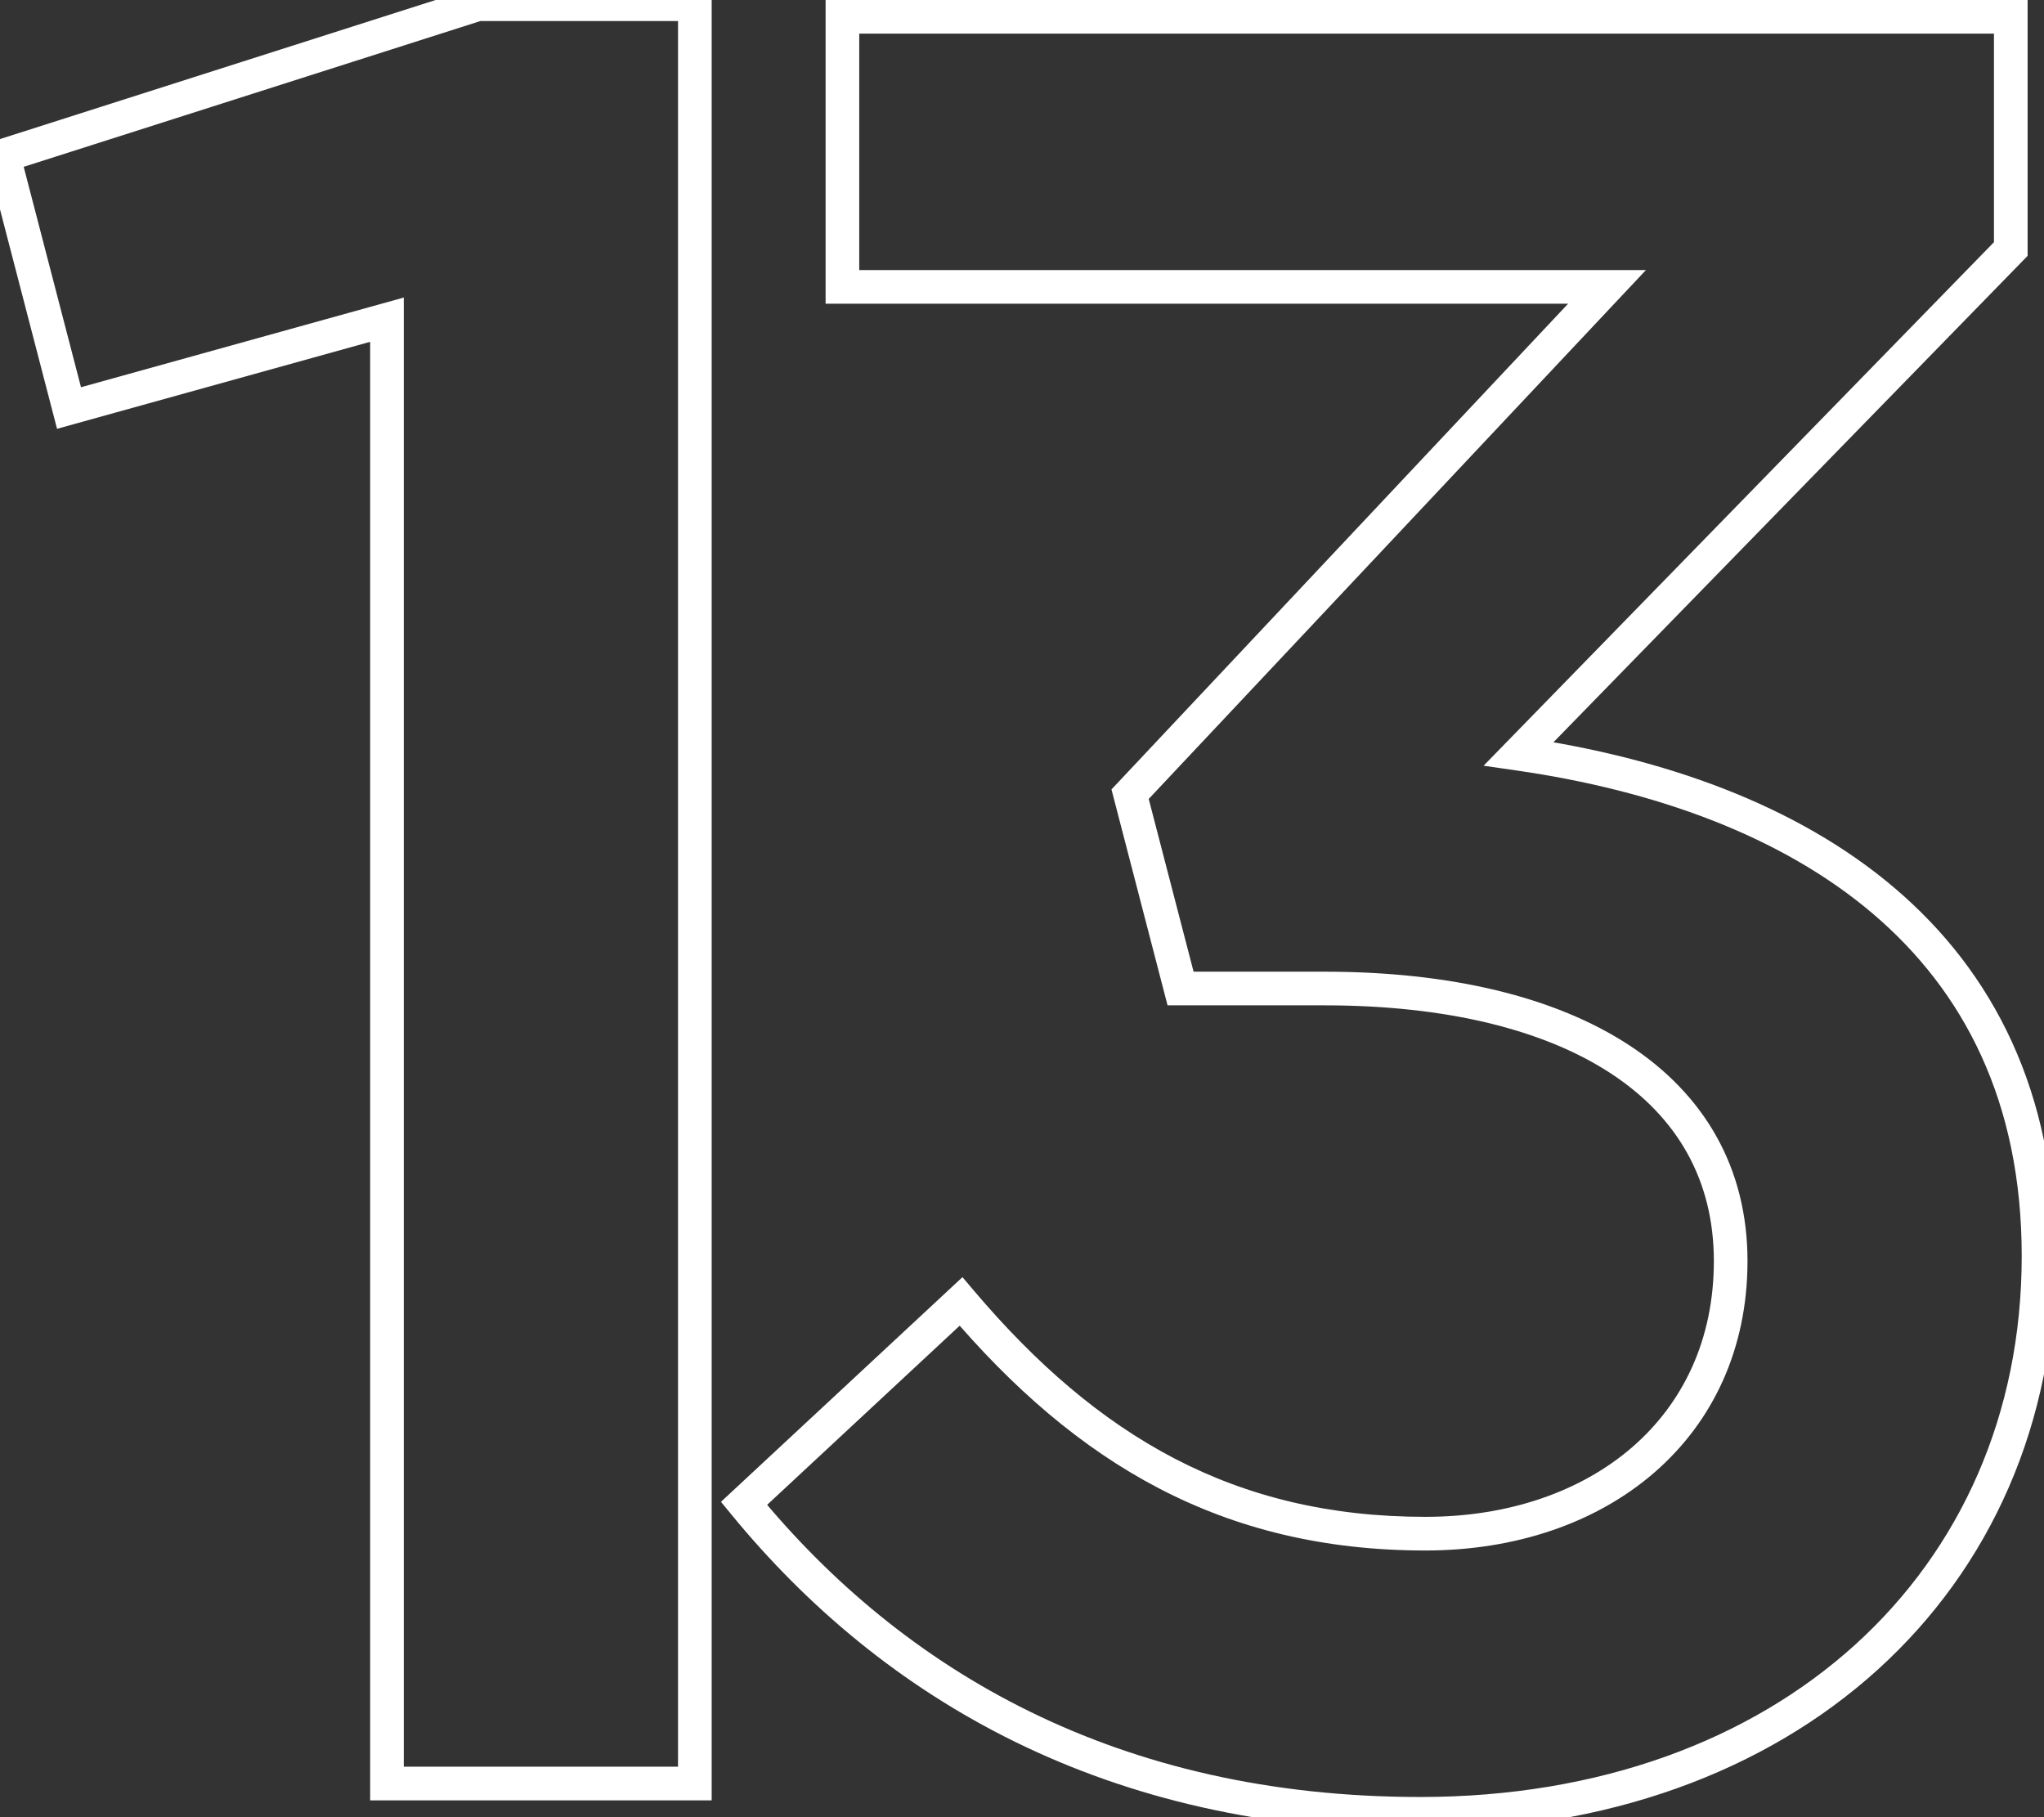 <?xml version="1.0" encoding="UTF-8"?> <svg xmlns="http://www.w3.org/2000/svg" width="243" height="216" viewBox="0 0 243 216" fill="none"><rect x="0" y="0" width="243" height="216" fill="#333333" stroke="none"/> <path d="M46.005 212H44.005V214H46.005V212ZM82.606 212V214H84.606V212H82.606ZM82.606 0.5H84.606V-1.5H82.606V0.5ZM56.806 0.5V-1.5H56.494L56.197 -1.406L56.806 0.5ZM0.405 18.5L-0.203 16.594L-2.007 17.17L-1.53 19.003L0.405 18.5ZM8.205 48.5L6.27 49.003L6.782 50.971L8.741 50.427L8.205 48.5ZM46.005 38H48.005V35.368L45.47 36.073L46.005 38ZM46.005 214H82.606V210H46.005V214ZM84.606 212V0.5H80.606V212H84.606ZM82.606 -1.5H56.806V2.5H82.606V-1.5ZM56.197 -1.406L-0.203 16.594L1.014 20.405L57.414 2.405L56.197 -1.406ZM-1.53 19.003L6.27 49.003L10.141 47.996L2.341 17.997L-1.53 19.003ZM8.741 50.427L46.541 39.927L45.47 36.073L7.67 46.573L8.741 50.427ZM44.005 38V212H48.005V38H44.005ZM180.551 89.6L179.119 88.204L176.374 91.018L180.265 91.579L180.551 89.6ZM239.051 29.6L240.483 30.996L241.051 30.413V29.6H239.051ZM239.051 2H241.051V-0H239.051V2ZM100.151 2V-0H98.151V2H100.151ZM100.151 34.1H98.151V36.1H100.151V34.1ZM191.051 34.1L192.508 35.47L195.677 32.1H191.051V34.1ZM134.351 94.4L132.894 93.03L132.137 93.834L132.415 94.903L134.351 94.4ZM140.351 117.5L138.415 118.003L138.804 119.5H140.351V117.5ZM114.251 154.7L115.777 153.407L114.422 151.809L112.889 153.235L114.251 154.7ZM88.451 178.7L87.089 177.235L85.713 178.515L86.904 179.967L88.451 178.7ZM168.851 217.6C191.024 217.6 209.9 210.561 223.257 198.443C236.627 186.314 244.351 169.194 244.351 149.3H240.351C240.351 168.105 233.075 184.136 220.569 195.481C208.051 206.838 190.178 213.6 168.851 213.6V217.6ZM244.351 149.3C244.351 129.827 236.979 115.54 225.234 105.551C213.559 95.622 197.703 90.052 180.836 87.62L180.265 91.579C196.698 93.948 211.742 99.328 222.643 108.598C233.473 117.809 240.351 130.972 240.351 149.3H244.351ZM181.983 90.996L240.483 30.996L237.619 28.203L179.119 88.204L181.983 90.996ZM241.051 29.6V2H237.051V29.6H241.051ZM239.051 -0H100.151V4H239.051V-0ZM98.151 2V34.1H102.151V2H98.151ZM100.151 36.1H191.051V32.1H100.151V36.1ZM189.594 32.73L132.894 93.03L135.808 95.77L192.508 35.47L189.594 32.73ZM132.415 94.903L138.415 118.003L142.287 116.997L136.287 93.897L132.415 94.903ZM140.351 119.5H157.451V115.5H140.351V119.5ZM157.451 119.5C171.926 119.5 183.569 122.386 191.528 127.609C199.398 132.774 203.751 140.262 203.751 149.9H207.751C207.751 138.837 202.653 130.126 193.723 124.265C184.882 118.463 172.376 115.5 157.451 115.5V119.5ZM203.751 149.9C203.751 159.235 200.091 166.778 194.053 172.014C187.989 177.272 179.404 180.3 169.451 180.3V184.3C180.197 184.3 189.763 181.028 196.673 175.036C203.61 169.021 207.751 160.365 207.751 149.9H203.751ZM169.451 180.3C146.768 180.3 130.489 170.767 115.777 153.407L112.725 155.993C128.013 174.032 145.334 184.3 169.451 184.3V180.3ZM112.889 153.235L87.089 177.235L89.813 180.164L115.613 156.164L112.889 153.235ZM86.904 179.967C104.958 202 131.612 217.6 168.851 217.6V213.6C132.89 213.6 107.344 198.6 89.998 177.432L86.904 179.967Z" fill="white"></path> </svg> 